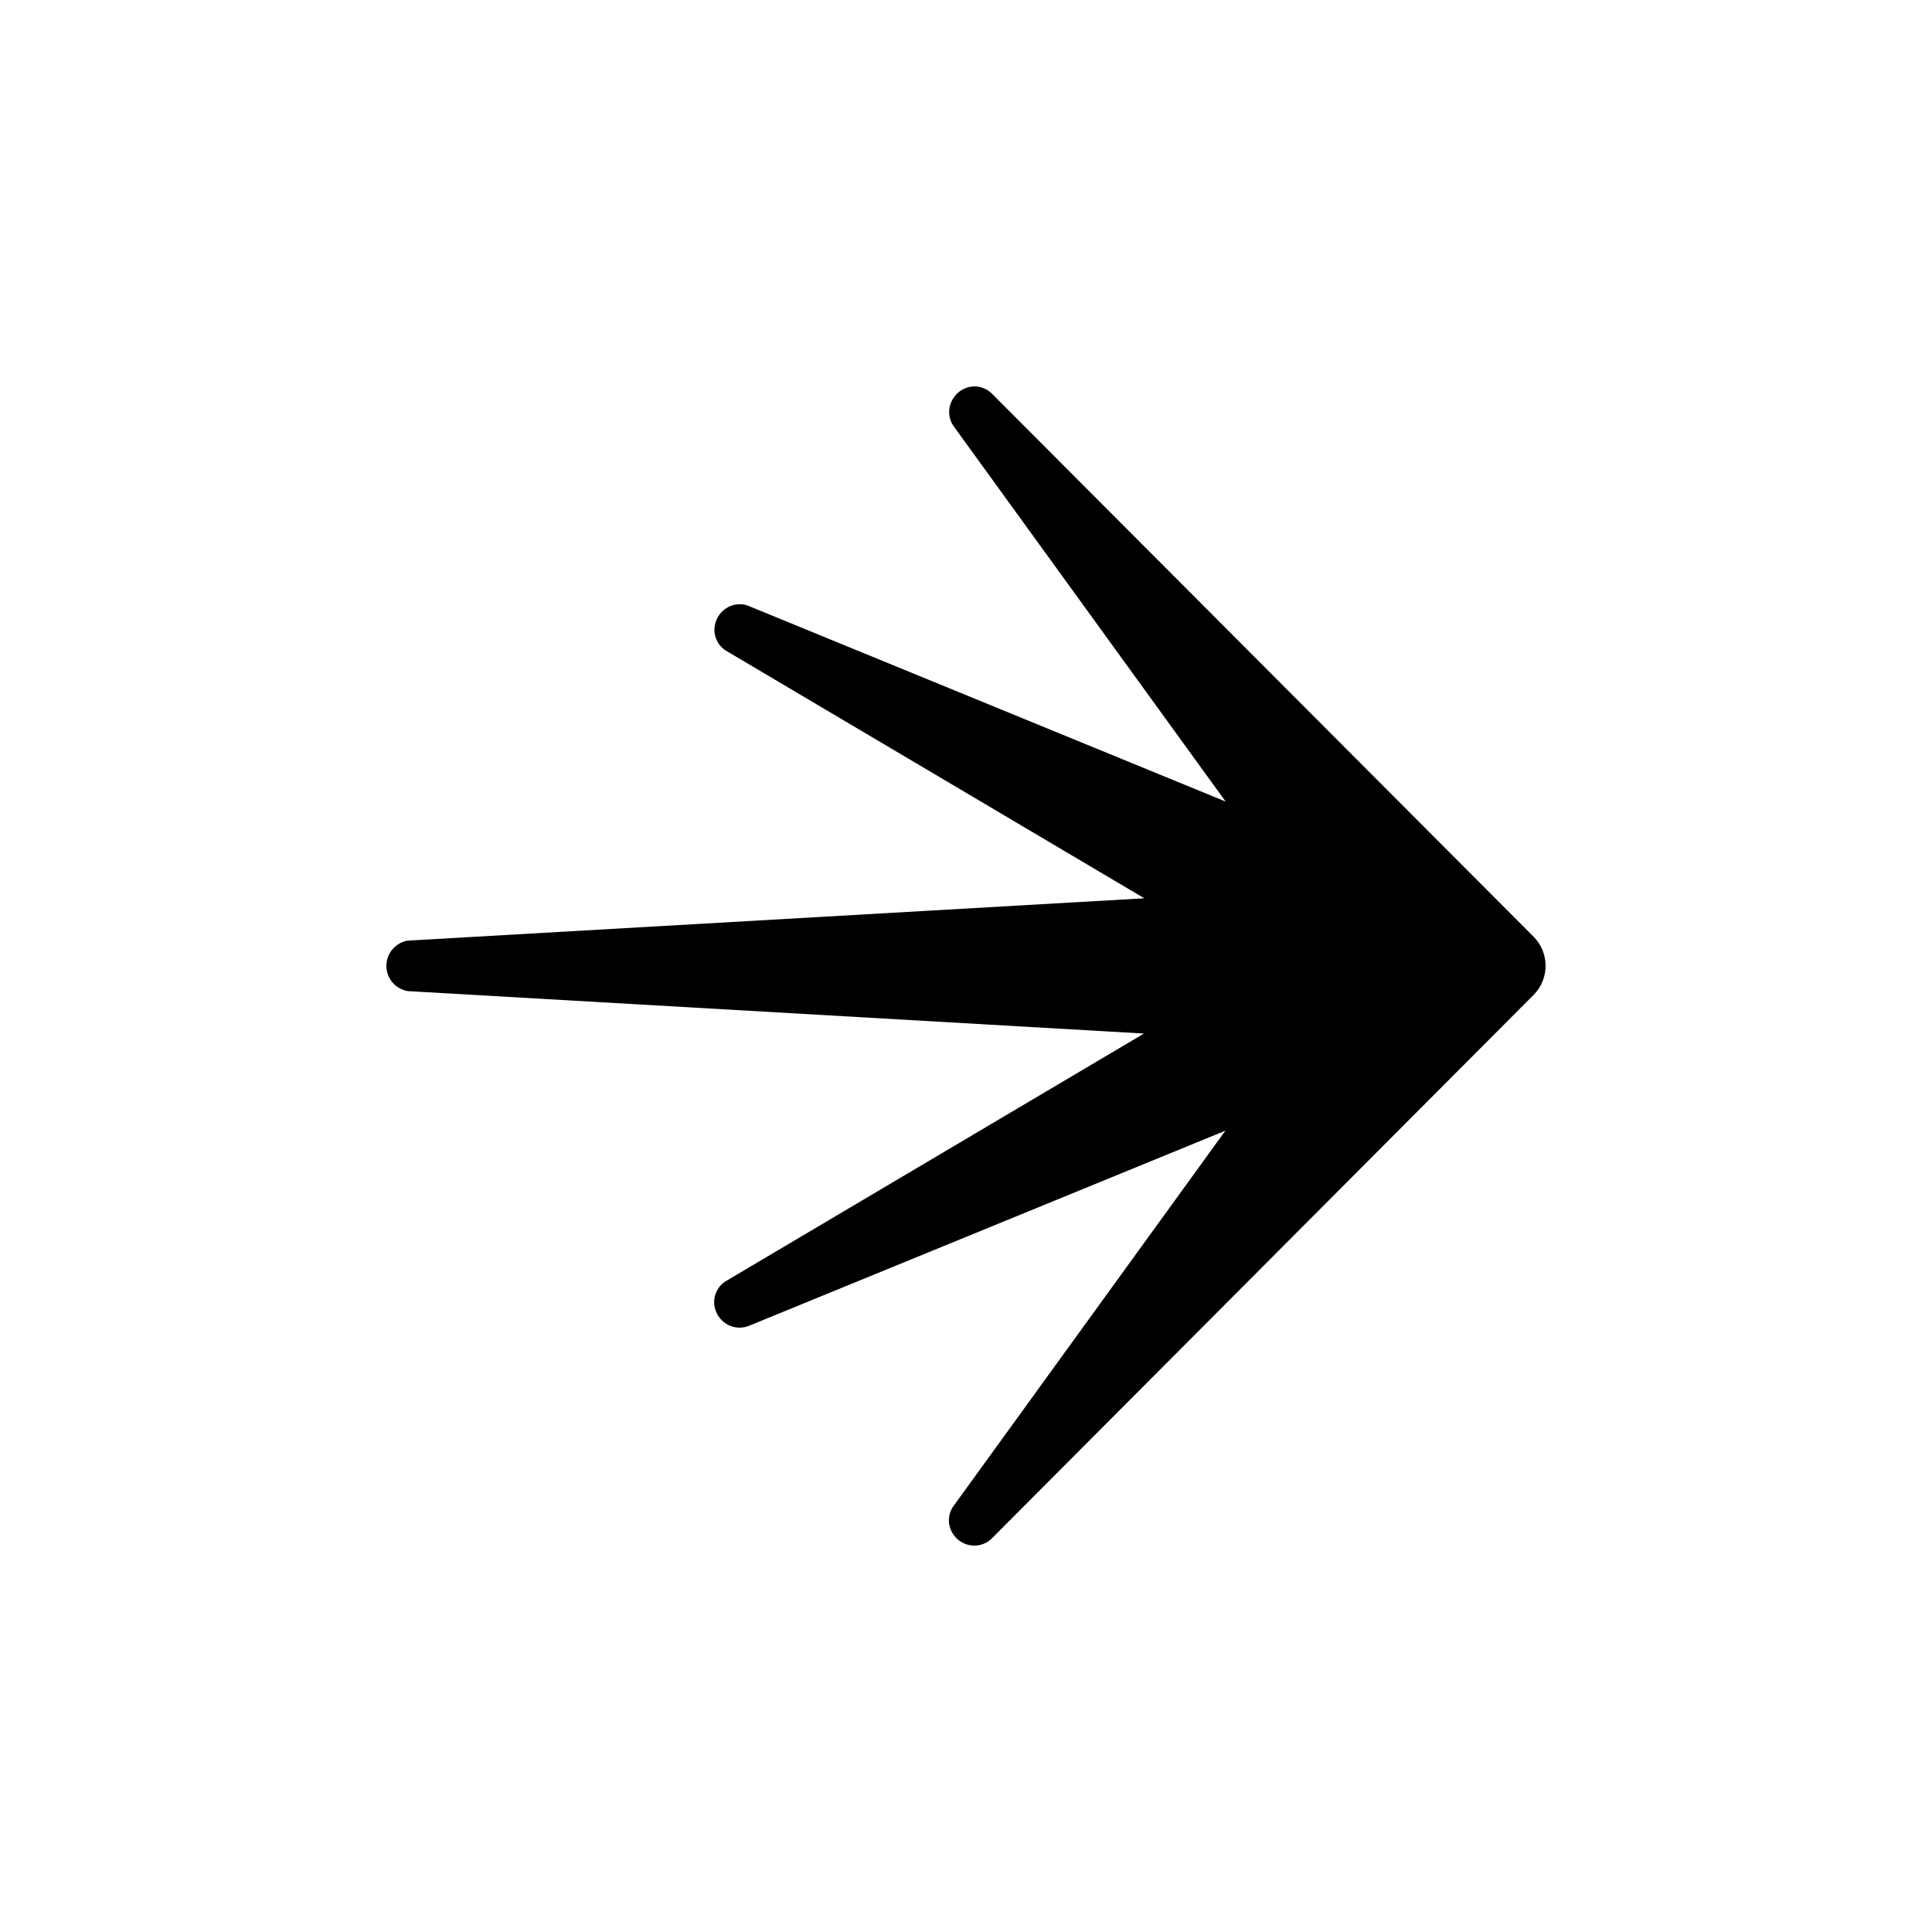 <svg width="64" height="64" viewBox="0 0 64 64" fill="none" xmlns="http://www.w3.org/2000/svg">
<path d="M32.28 51.2C31.957 51.201 31.661 51.016 31.519 50.725C31.381 50.451 31.411 50.122 31.595 49.877L40.592 37.456L24.839 43.908C24.733 43.955 24.617 43.98 24.501 43.98C24.127 43.979 23.798 43.73 23.693 43.37C23.586 43.018 23.728 42.637 24.04 42.442L37.895 34.238L13.5 32.831C13.04 32.75 12.732 32.311 12.812 31.85C12.874 31.498 13.149 31.222 13.5 31.16L37.907 29.757L24.048 21.554C23.737 21.359 23.594 20.978 23.702 20.626C23.806 20.267 24.132 20.019 24.505 20.015C24.622 20.015 24.737 20.041 24.843 20.091L40.6 26.552L31.603 14.136C31.419 13.89 31.39 13.562 31.527 13.287C31.665 12.993 31.96 12.803 32.284 12.8C32.506 12.802 32.718 12.893 32.872 13.054L50.802 31.029C51.332 31.562 51.332 32.425 50.802 32.958L32.863 50.954C32.71 51.112 32.499 51.2 32.28 51.2H32.28Z" fill="black"/>
</svg>
